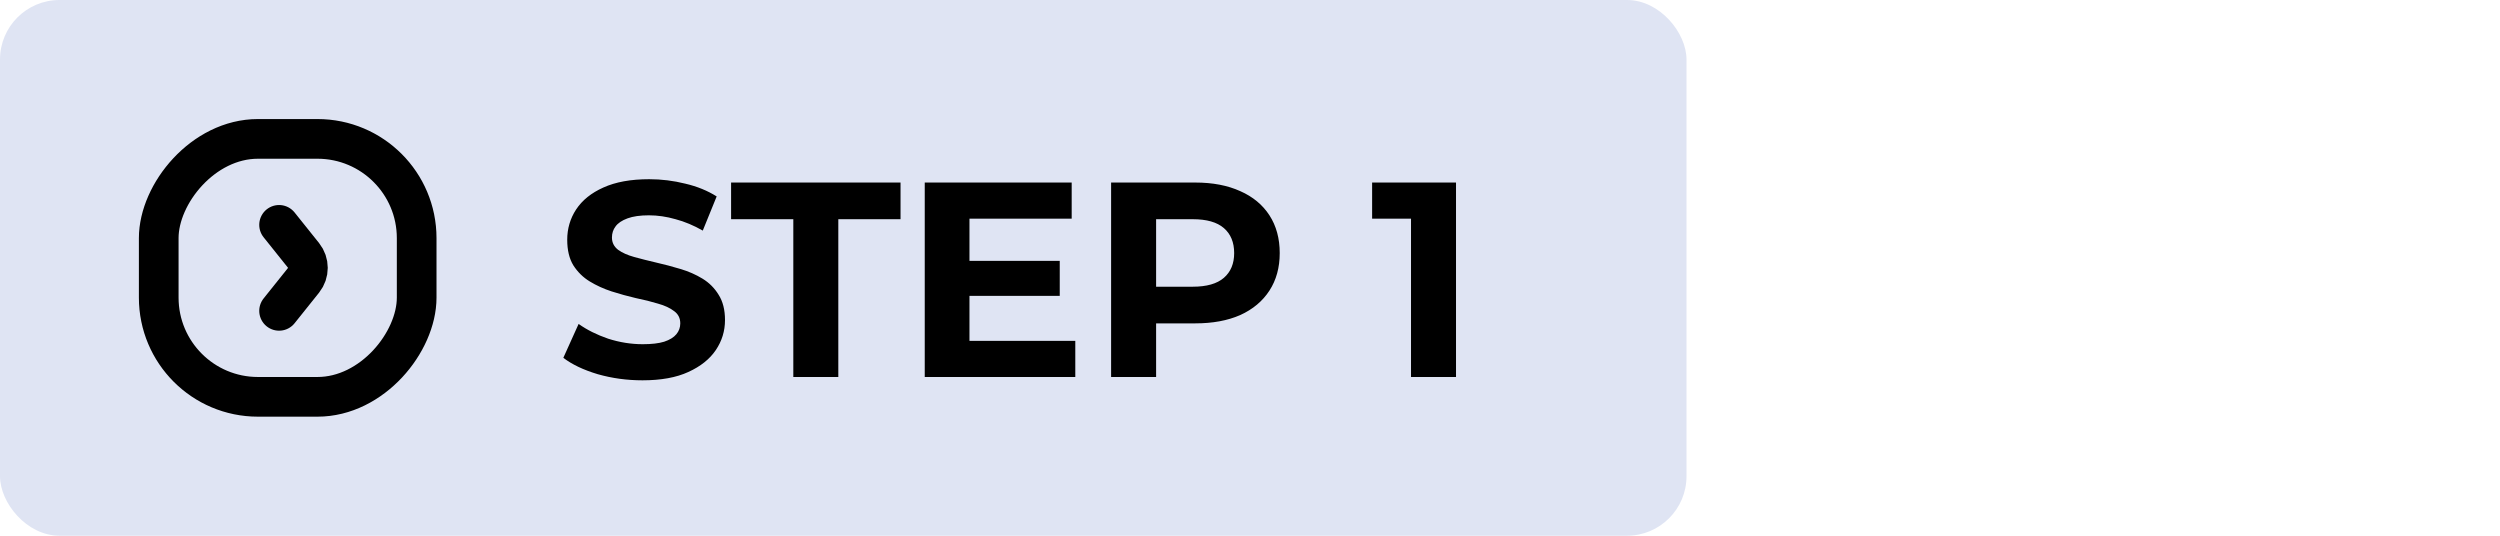 <svg xmlns="http://www.w3.org/2000/svg" width="126" height="27" viewBox="0 0 126 27" fill="none"><rect width="85" height="27" rx="3" fill="#DFE4F3"></rect><path d="M32.382 19.168C31.598 19.168 30.847 19.065 30.128 18.86C29.409 18.645 28.831 18.37 28.392 18.034L29.162 16.326C29.582 16.625 30.077 16.872 30.646 17.068C31.225 17.255 31.808 17.348 32.396 17.348C32.844 17.348 33.203 17.306 33.474 17.222C33.754 17.129 33.959 17.003 34.09 16.844C34.221 16.685 34.286 16.503 34.286 16.298C34.286 16.037 34.183 15.831 33.978 15.682C33.773 15.523 33.502 15.397 33.166 15.304C32.83 15.201 32.457 15.108 32.046 15.024C31.645 14.931 31.239 14.819 30.828 14.688C30.427 14.557 30.058 14.389 29.722 14.184C29.386 13.979 29.111 13.708 28.896 13.372C28.691 13.036 28.588 12.607 28.588 12.084C28.588 11.524 28.737 11.015 29.036 10.558C29.344 10.091 29.801 9.723 30.408 9.452C31.024 9.172 31.794 9.032 32.718 9.032C33.334 9.032 33.941 9.107 34.538 9.256C35.135 9.396 35.663 9.611 36.12 9.9L35.42 11.622C34.963 11.361 34.505 11.169 34.048 11.048C33.591 10.917 33.143 10.852 32.704 10.852C32.265 10.852 31.906 10.903 31.626 11.006C31.346 11.109 31.145 11.244 31.024 11.412C30.903 11.571 30.842 11.757 30.842 11.972C30.842 12.224 30.945 12.429 31.15 12.588C31.355 12.737 31.626 12.859 31.962 12.952C32.298 13.045 32.667 13.139 33.068 13.232C33.479 13.325 33.885 13.433 34.286 13.554C34.697 13.675 35.07 13.839 35.406 14.044C35.742 14.249 36.013 14.52 36.218 14.856C36.433 15.192 36.54 15.617 36.54 16.13C36.54 16.681 36.386 17.185 36.078 17.642C35.77 18.099 35.308 18.468 34.692 18.748C34.085 19.028 33.315 19.168 32.382 19.168ZM39.983 19V11.048H36.847V9.2H45.387V11.048H42.251V19H39.983ZM48.693 13.148H53.411V14.912H48.693V13.148ZM48.861 17.18H54.195V19H46.607V9.2H54.013V11.02H48.861V17.18ZM56 19V9.2H60.242C61.119 9.2 61.875 9.345 62.51 9.634C63.145 9.914 63.635 10.32 63.98 10.852C64.325 11.384 64.498 12.019 64.498 12.756C64.498 13.484 64.325 14.114 63.98 14.646C63.635 15.178 63.145 15.589 62.51 15.878C61.875 16.158 61.119 16.298 60.242 16.298H57.26L58.268 15.276V19H56ZM58.268 15.528L57.26 14.45H60.116C60.816 14.45 61.339 14.301 61.684 14.002C62.029 13.703 62.202 13.288 62.202 12.756C62.202 12.215 62.029 11.795 61.684 11.496C61.339 11.197 60.816 11.048 60.116 11.048H57.26L58.268 9.97V15.528ZM71.115 19V10.04L72.095 11.02H69.155V9.2H73.383V19H71.115Z" fill="black"></path><rect width="13" height="13" rx="5" transform="matrix(-1 0 0 1 21 7)" stroke="black" stroke-width="2"></rect><path d="M14.066 11.333L15.3 12.875C15.592 13.241 15.592 13.759 15.3 14.125L14.066 15.667" stroke="black" stroke-width="2" stroke-linecap="round"></path></svg>